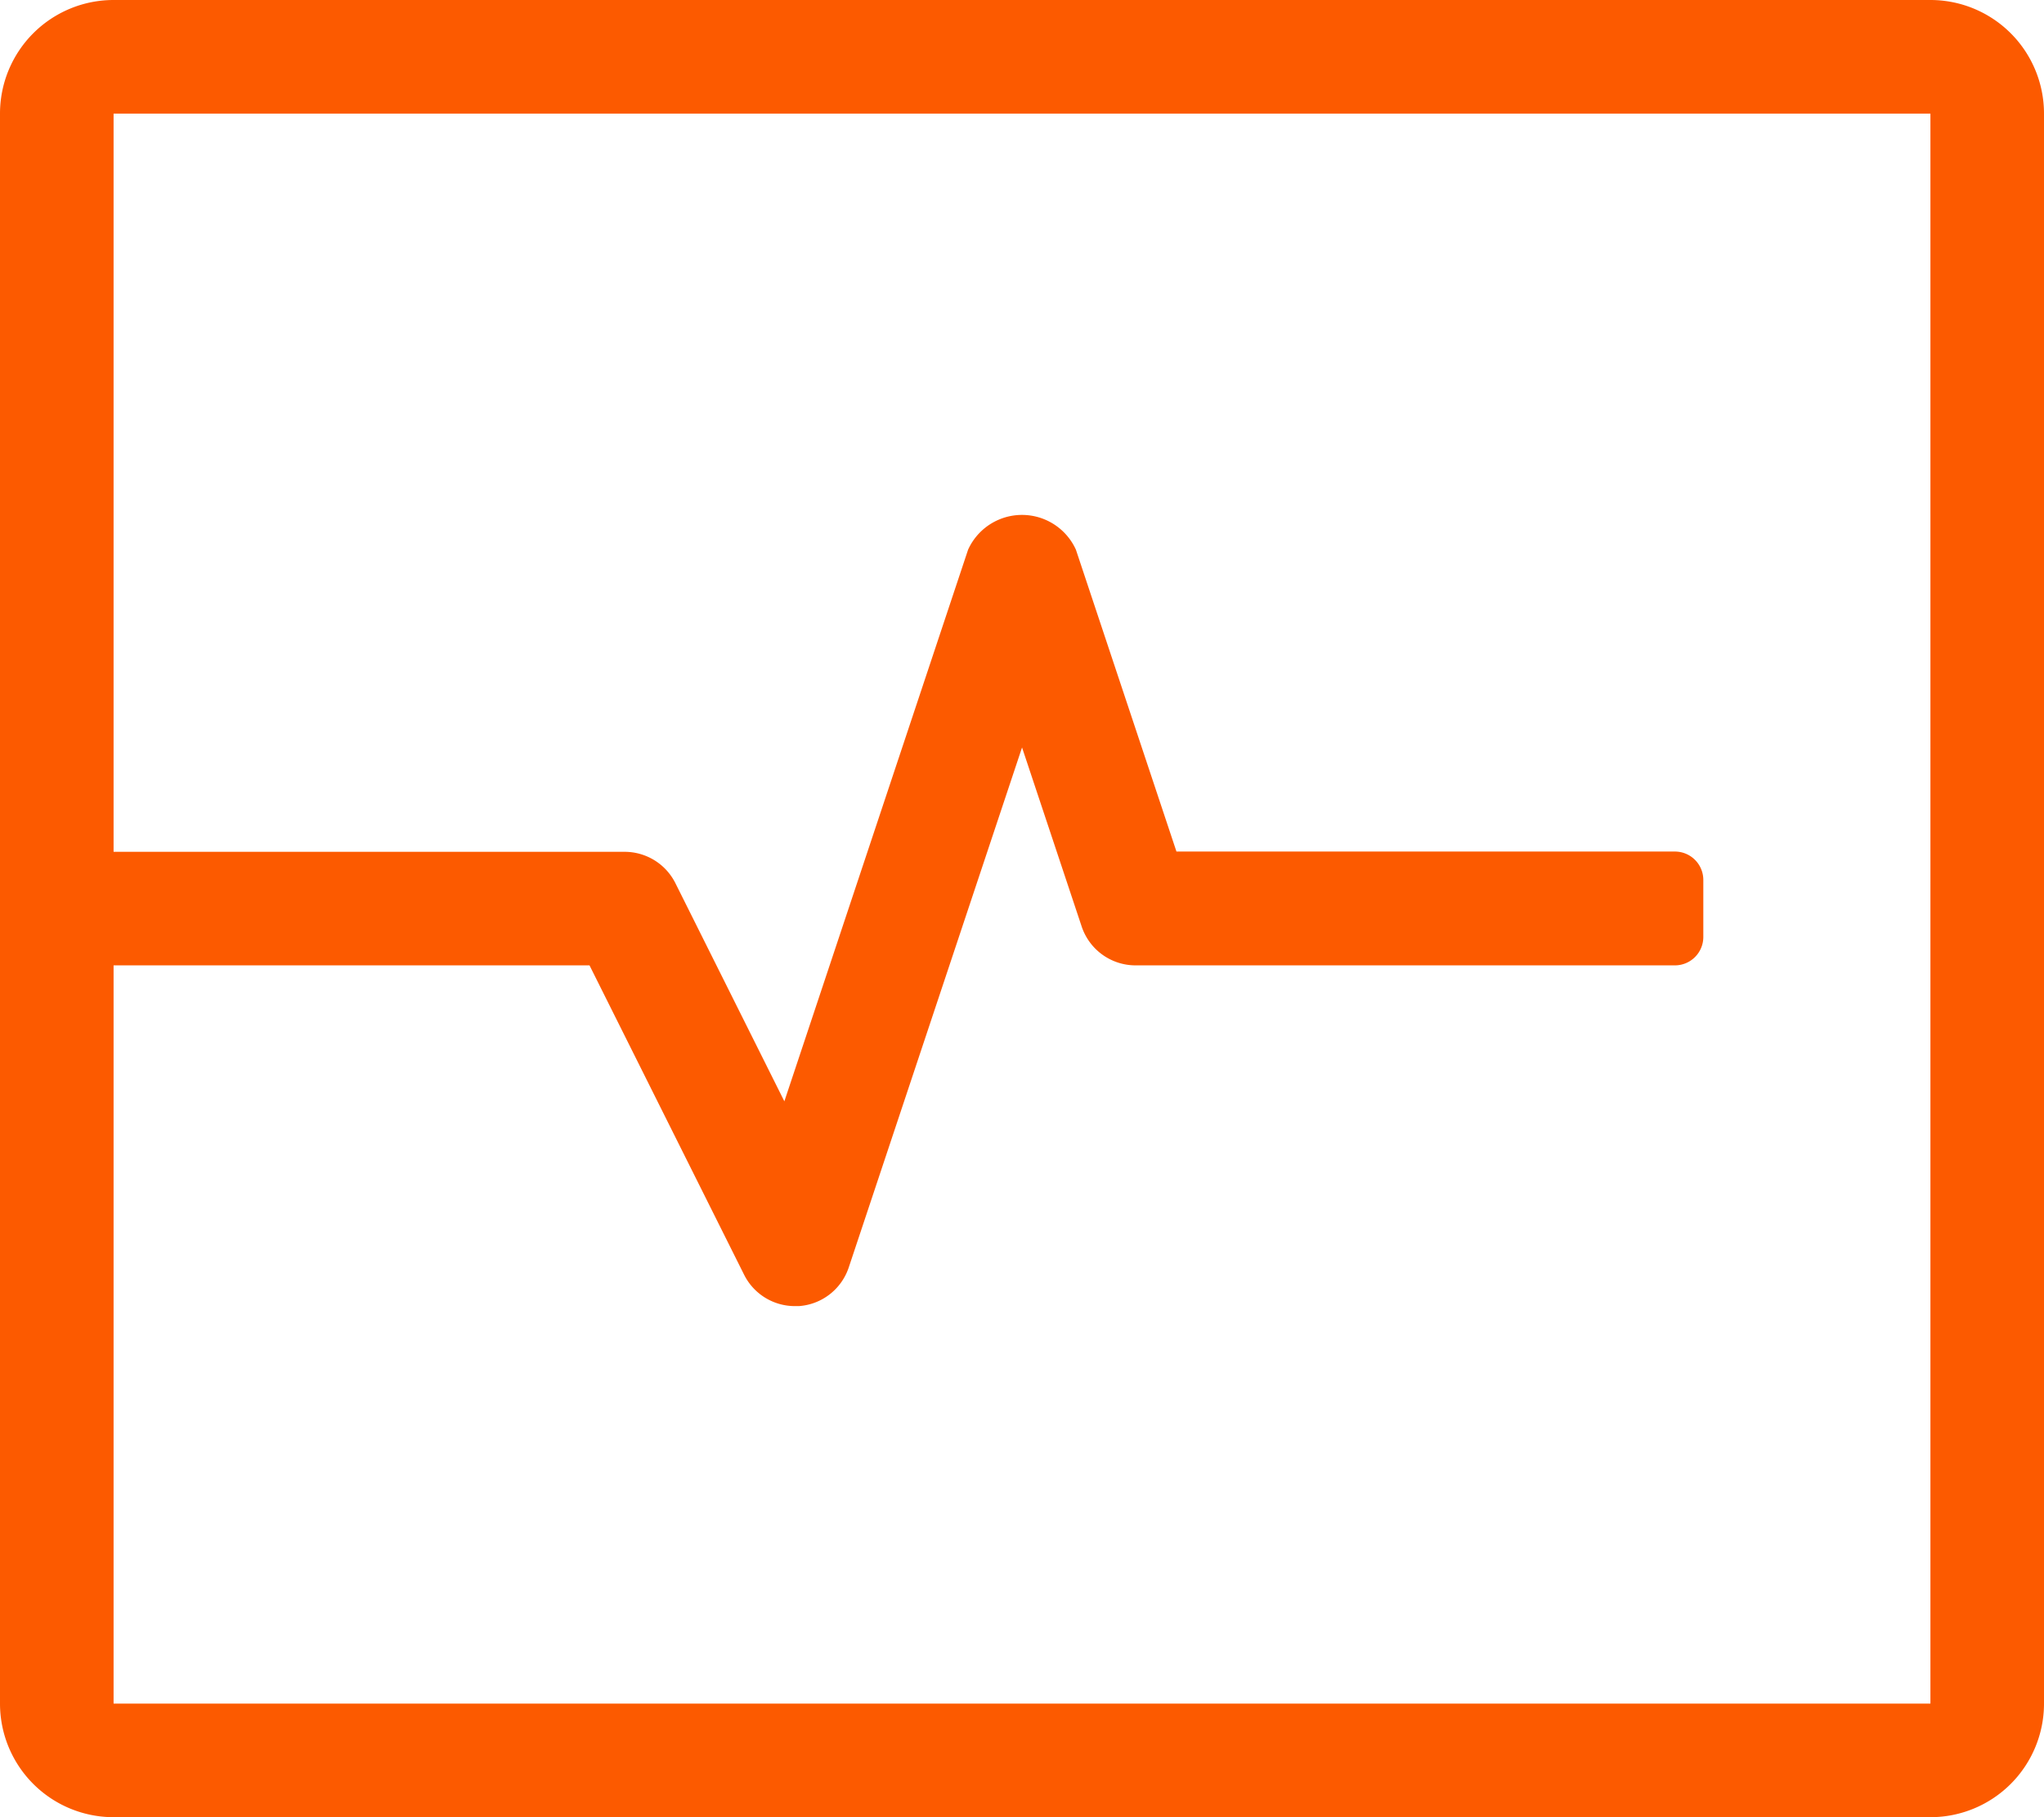 <svg xmlns="http://www.w3.org/2000/svg" width="46" height="40.889" viewBox="0 0 46 40.889">
                                <defs>
                                    <style>
                                        .cls-1 {
                                            fill: #FC5A00
                                        }
                                    </style>
                                </defs>
                                <path id="monitor-heart-rate"
                                      d="M43.444 0H2.556A2.556 2.556 0 0 0 0 2.556v35.777a2.556 2.556 0 0 0 2.556 2.556h40.888A2.556 2.556 0 0 0 46 38.333V2.556A2.556 2.556 0 0 0 43.444 0zm0 38.333H2.556V21.722h10.711l3.479 6.961a1.277 1.277 0 0 0 1.143.706h.089a1.277 1.277 0 0 0 1.123-.87l3.9-11.7 1.342 4.029a1.279 1.279 0 0 0 1.213.874h12.138a.639.639 0 0 0 .639-.639V19.8a.639.639 0 0 0-.639-.639H26.476l-2.263-6.793a1.332 1.332 0 0 0-2.426 0l-4.135 12.413-2.452-4.908a1.277 1.277 0 0 0-1.143-.706H2.556V2.556h40.888z"
                                      class="cls-1"/>
                            </svg>
